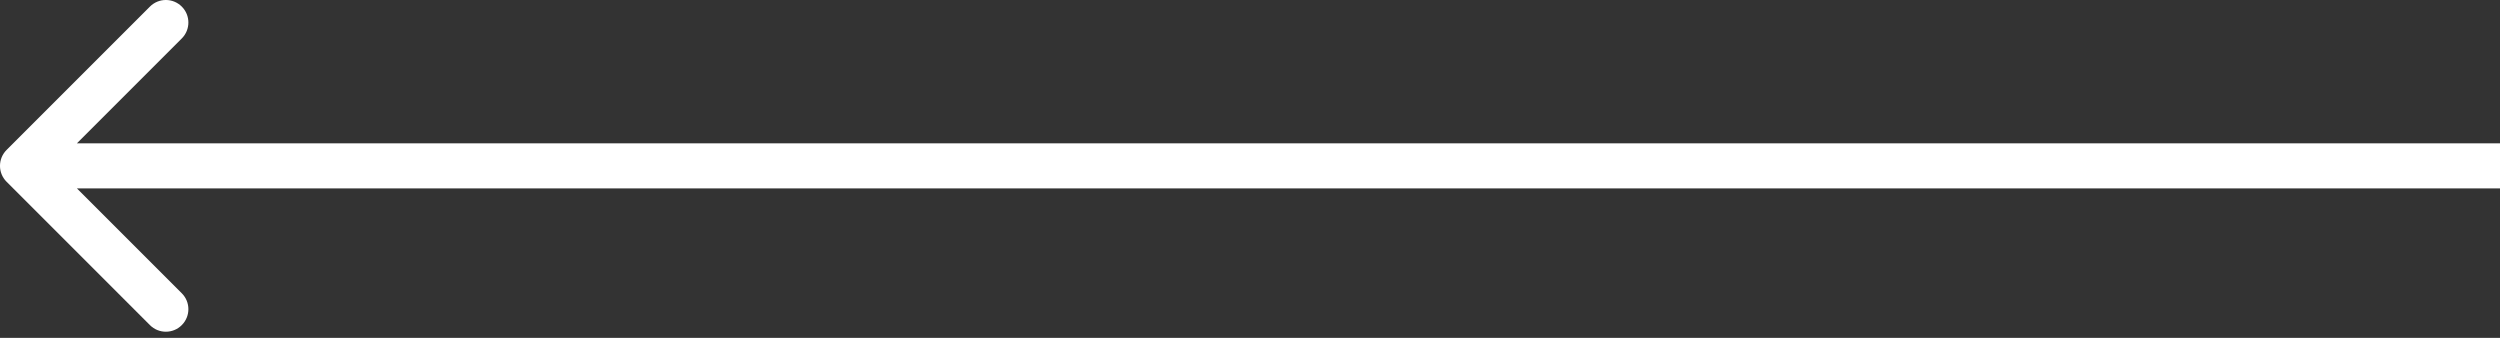 <?xml version="1.0" encoding="UTF-8"?>
<svg xmlns="http://www.w3.org/2000/svg" width="111" height="15" viewBox="0 0 111 15" fill="none">
  <rect x="0" y="0" width="111" height="15" fill="#333333" stroke="none"/>
  <path d="M0.293 6.657C-0.098 7.047 -0.098 7.681 0.293 8.071L6.657 14.435C7.047 14.826 7.681 14.826 8.071 14.435C8.462 14.044 8.462 13.411 8.071 13.021L2.414 7.364L8.071 1.707C8.462 1.317 8.462 0.683 8.071 0.293C7.681 -0.098 7.047 -0.098 6.657 0.293L0.293 6.657ZM111 7.364L111 6.364L1 6.364L1 7.364L1 8.364L111 8.364L111 7.364Z" fill="white"></path>
</svg>
